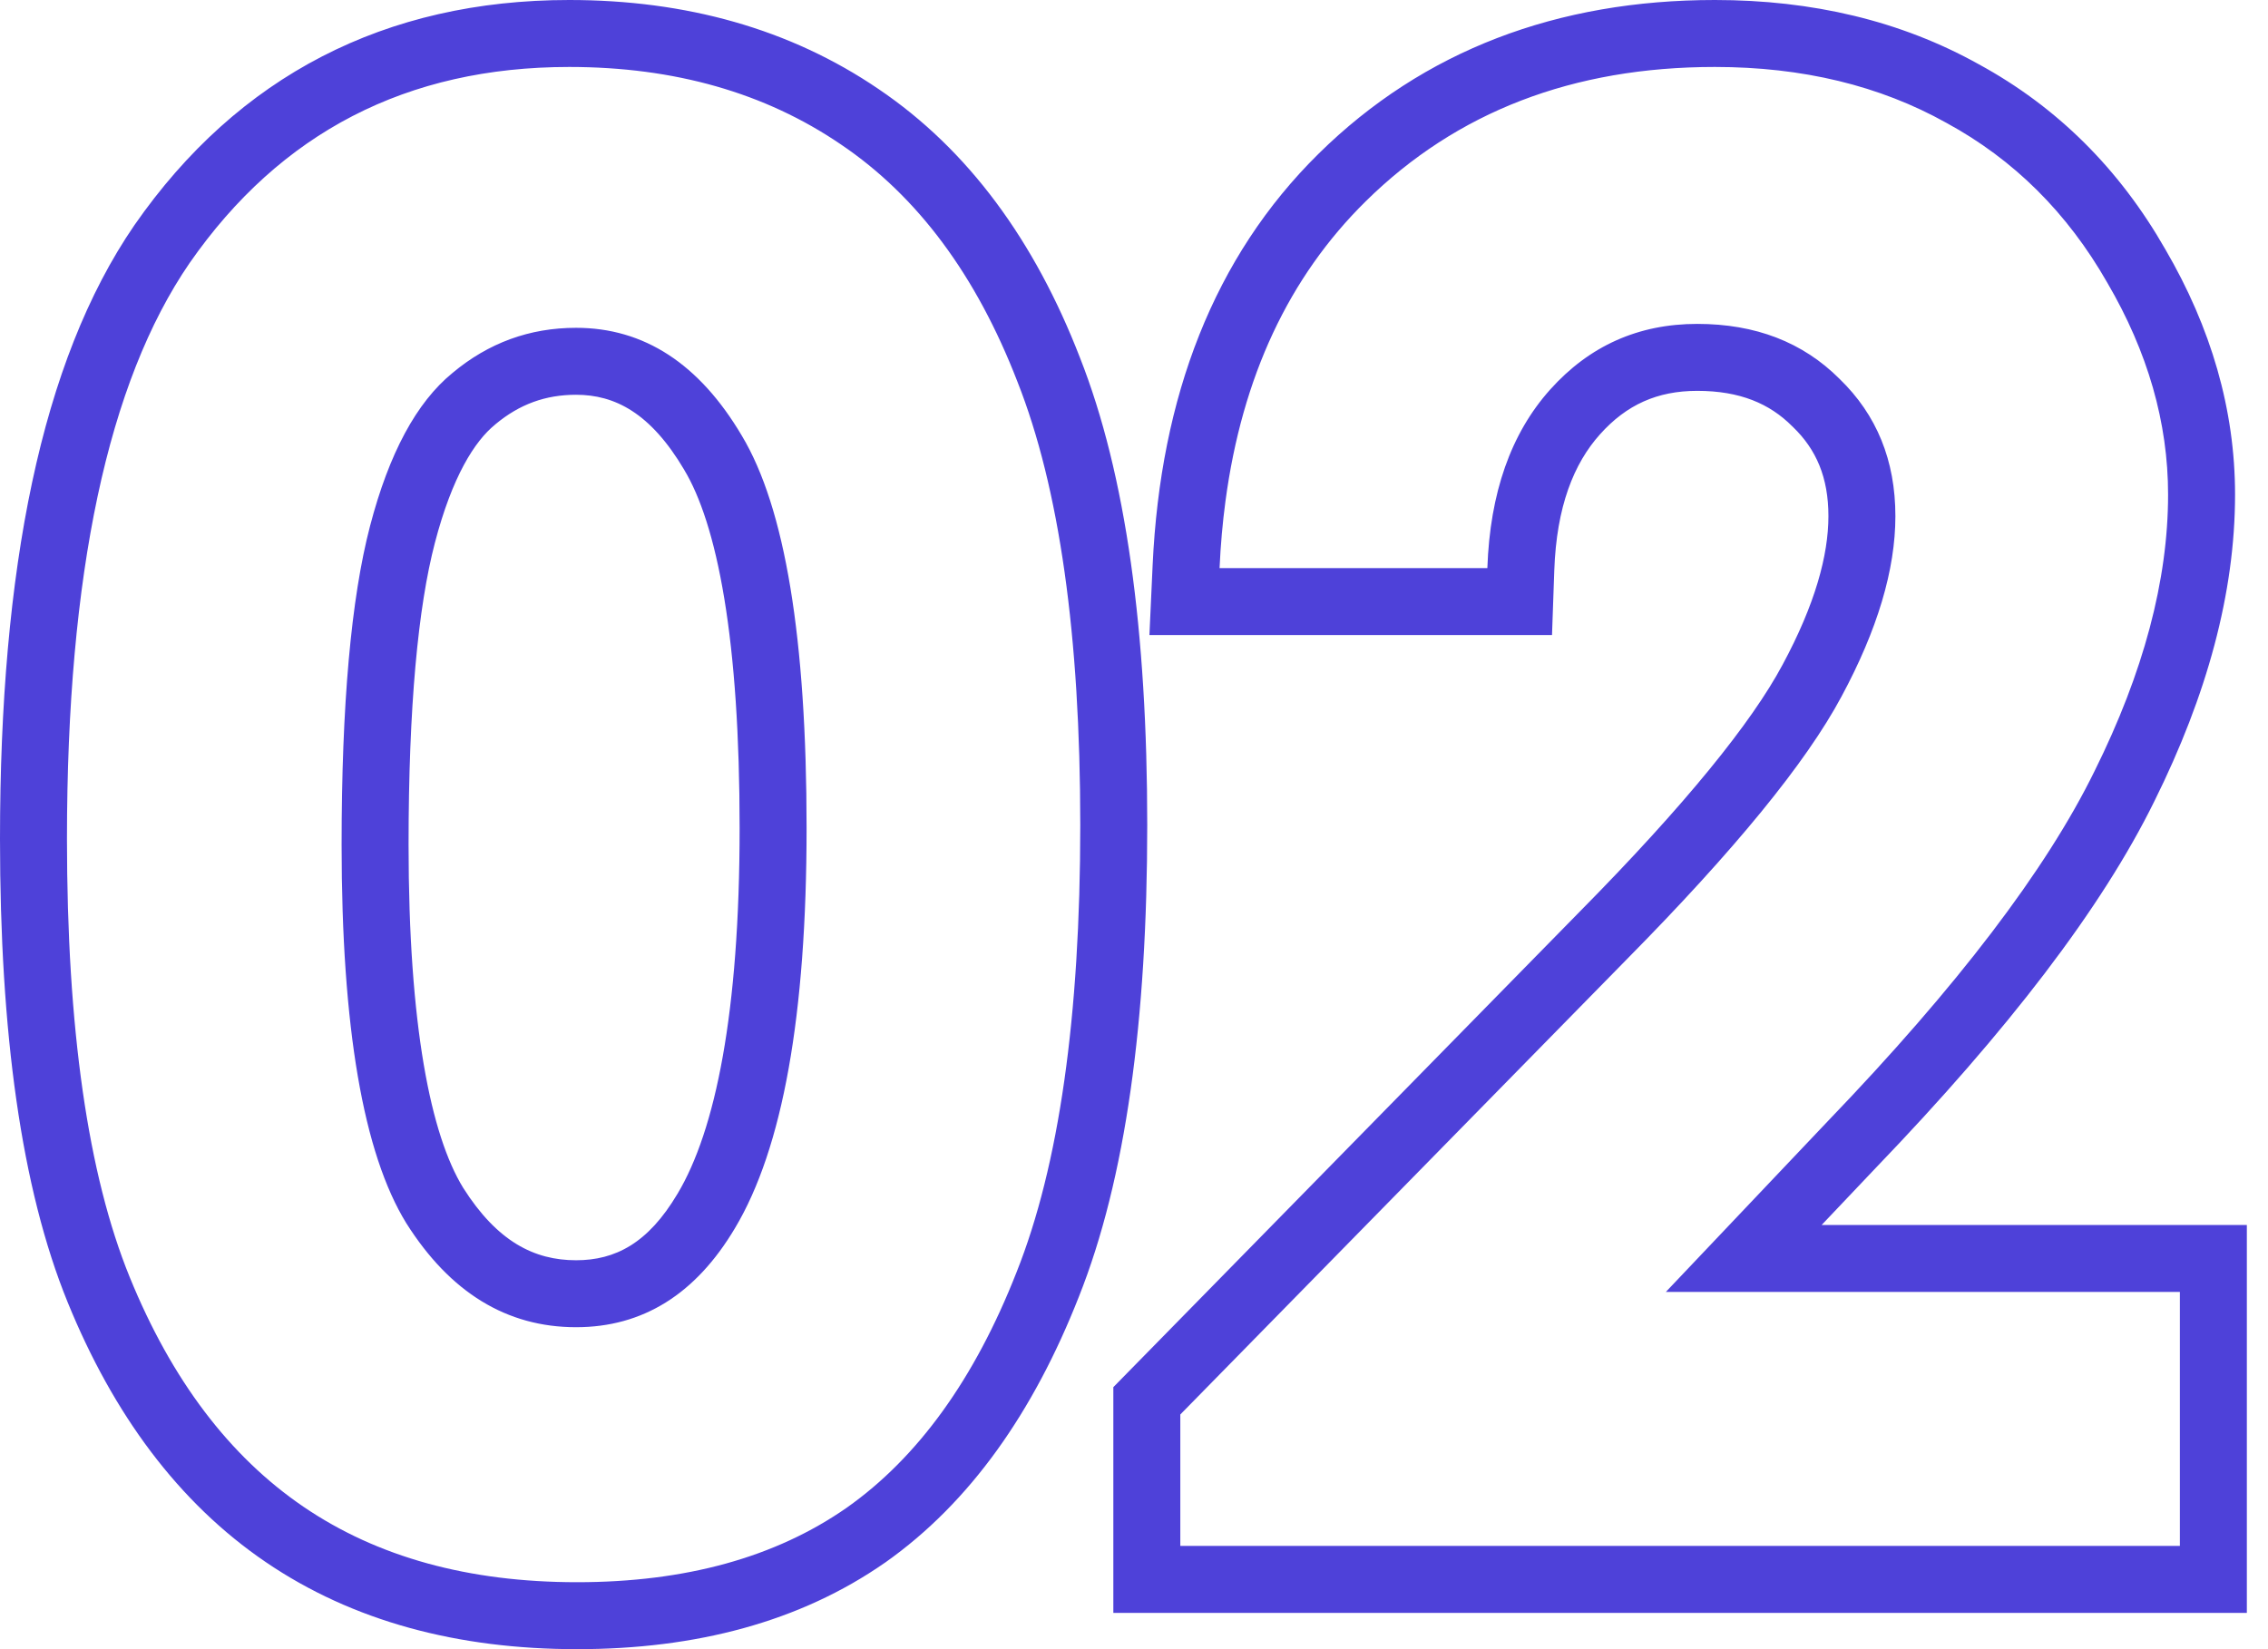 <svg width="55" height="40" viewBox="0 0 55 40" fill="none" xmlns="http://www.w3.org/2000/svg">
<path fill-rule="evenodd" clip-rule="evenodd" d="M21.464 37.9C19.402 39.338 16.875 40 13.994 40C11.106 40 8.557 39.327 6.442 37.886C4.329 36.447 2.749 34.305 1.643 31.591C0.511 28.816 0 25.026 0 20.345C0 13.831 0.991 8.764 3.259 5.462L3.264 5.455C5.778 1.837 9.35 0 13.803 0C16.632 0 19.157 0.698 21.304 2.159C23.491 3.637 25.097 5.853 26.187 8.669C27.309 11.512 27.821 15.329 27.821 20.012C27.821 24.743 27.301 28.595 26.161 31.457C25.065 34.244 23.528 36.442 21.472 37.895L21.464 37.9ZM24.651 30.859C25.681 28.274 26.197 24.658 26.197 20.012C26.197 15.413 25.689 11.829 24.674 9.26C23.675 6.675 22.248 4.756 20.392 3.503C18.553 2.25 16.357 1.624 13.803 1.624C9.87 1.624 6.802 3.21 4.597 6.381C2.615 9.268 1.624 13.922 1.624 20.345C1.624 24.944 2.131 28.488 3.146 30.978C4.161 33.468 5.565 35.323 7.357 36.544C9.149 37.766 11.361 38.376 13.994 38.376C16.626 38.376 18.807 37.773 20.535 36.568C22.264 35.347 23.636 33.444 24.651 30.859ZM12.001 10.303C11.513 10.701 10.968 11.551 10.546 13.167C10.139 14.724 9.908 17.135 9.908 20.488C9.908 24.889 10.448 27.532 11.232 28.81C12.059 30.115 12.957 30.567 13.97 30.567C14.918 30.567 15.716 30.157 16.427 28.959L16.43 28.955C17.348 27.42 17.936 24.568 17.936 20.083C17.936 17.838 17.808 15.99 17.565 14.52C17.32 13.032 16.972 12.028 16.597 11.404L16.592 11.394C15.775 10.012 14.907 9.575 13.97 9.575C13.229 9.575 12.598 9.804 12.014 10.291L12.001 10.303ZM9.854 29.67C8.808 27.973 8.284 24.912 8.284 20.488C8.284 17.094 8.514 14.517 8.974 12.757C9.434 10.996 10.1 9.759 10.973 9.046C11.845 8.316 12.844 7.951 13.97 7.951C15.619 7.951 16.959 8.824 17.99 10.568C19.037 12.313 19.56 15.484 19.56 20.083C19.56 24.619 18.981 27.854 17.823 29.789C16.872 31.39 15.587 32.191 13.97 32.191C12.289 32.191 10.917 31.351 9.854 29.67ZM37.637 15.403H27.874L27.952 13.704C28.141 9.62 29.436 6.232 31.979 3.726C34.523 1.219 37.772 0 41.587 0C43.945 0 46.094 0.503 47.985 1.558C49.892 2.596 51.402 4.106 52.509 6.045C53.617 7.943 54.201 9.933 54.201 11.995C54.201 14.384 53.518 16.866 52.25 19.422C50.968 22.035 48.681 25.004 45.498 28.317C45.496 28.319 45.495 28.32 45.494 28.321L44.176 29.711H54.487V39.12H26.999V33.645L38.291 22.13C40.888 19.501 42.484 17.514 43.224 16.13L43.227 16.125C44.021 14.652 44.34 13.462 44.34 12.519C44.34 11.576 44.043 10.899 43.481 10.357L43.471 10.347L43.46 10.337C42.916 9.792 42.198 9.48 41.159 9.48C40.193 9.48 39.444 9.815 38.801 10.534C38.167 11.241 37.746 12.284 37.692 13.836L37.637 15.403ZM40.398 31.335L44.323 27.196C47.463 23.929 49.62 21.098 50.793 18.704C51.983 16.309 52.577 14.073 52.577 11.995C52.577 10.251 52.086 8.538 51.103 6.857C50.135 5.16 48.835 3.868 47.201 2.98C45.584 2.076 43.712 1.624 41.587 1.624C38.146 1.624 35.323 2.71 33.119 4.883C31.255 6.72 30.121 9.144 29.718 12.156C29.648 12.679 29.6 13.22 29.575 13.78H36.069C36.132 11.956 36.64 10.513 37.591 9.45C38.543 8.388 39.732 7.856 41.159 7.856C42.571 7.856 43.72 8.3 44.608 9.188C45.512 10.061 45.964 11.171 45.964 12.519C45.964 13.819 45.528 15.278 44.656 16.896C43.8 18.497 42.063 20.622 39.447 23.271L28.623 34.308V37.496H52.863V31.335H40.398Z" fill="#4E41D9"/>
</svg>
